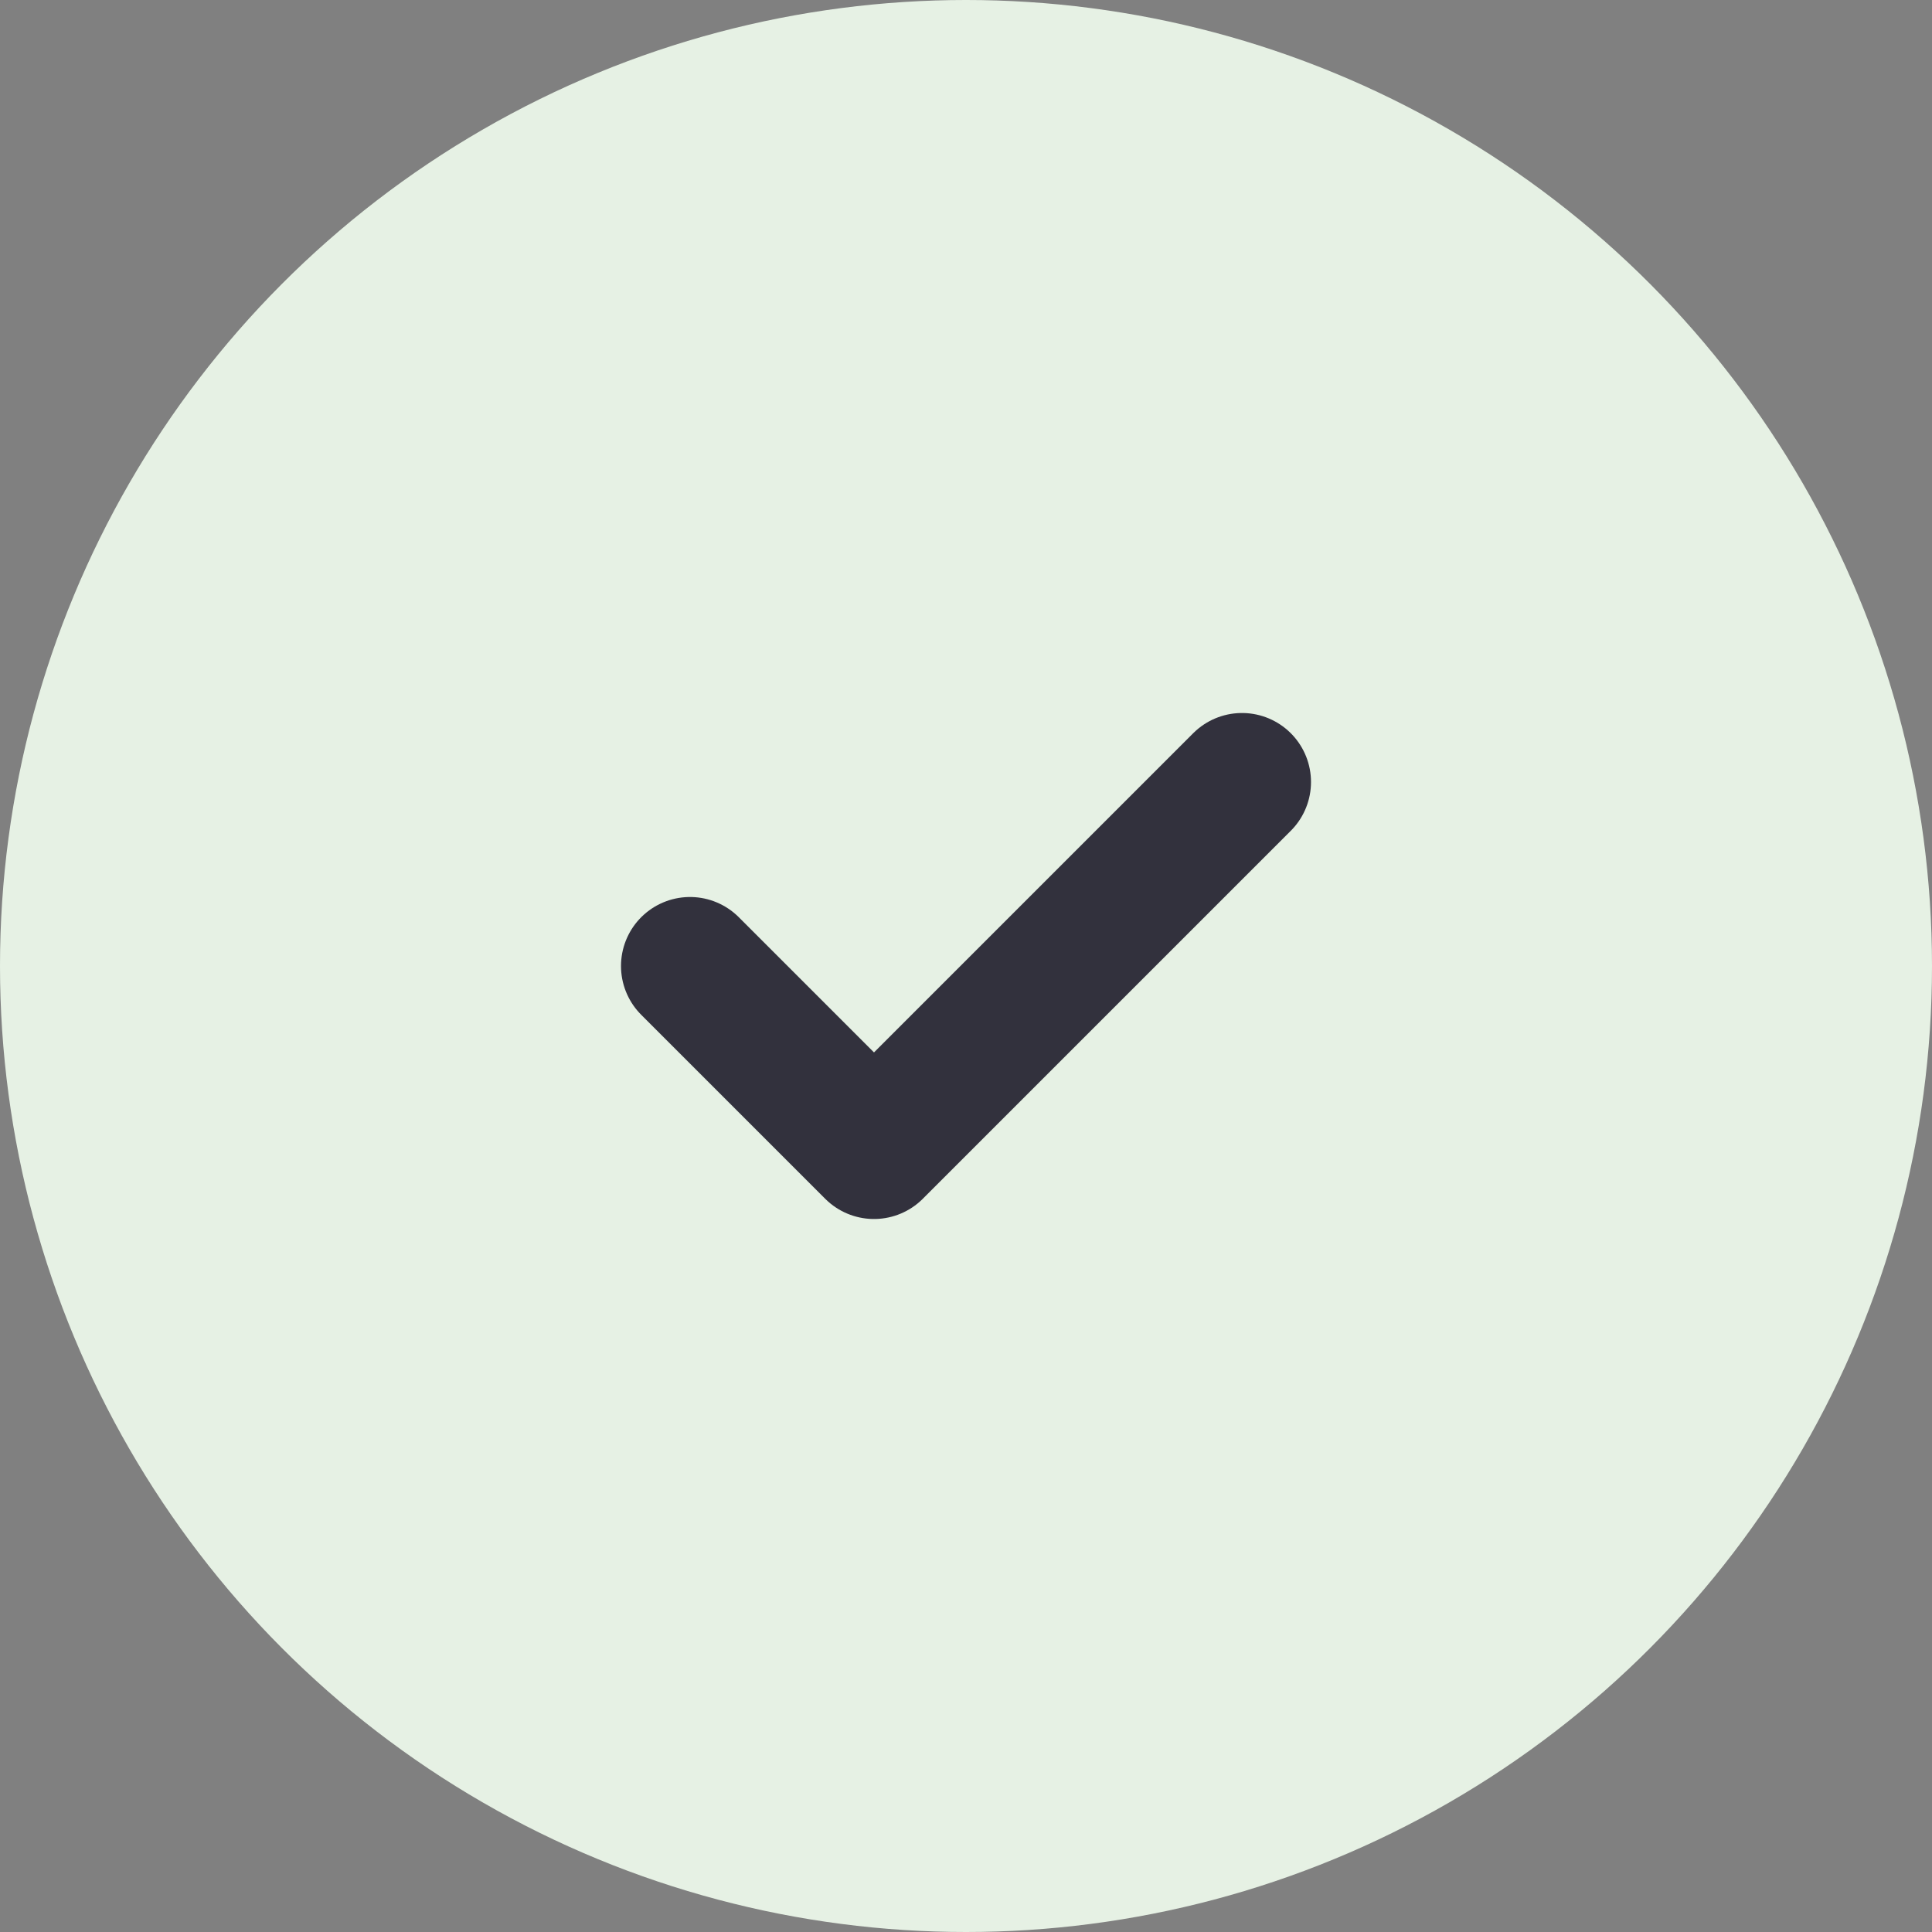<svg width="42" height="42" viewBox="0 0 42 42" fill="none" xmlns="http://www.w3.org/2000/svg">
<rect x="0" y="0" width="42" height="42" fill="#808080" stroke="none"/>
<circle cx="21" cy="21" r="21" fill="#E6F1E4"/>
<path d="M15 21L19 25L27 17" stroke="#32313D" stroke-width="3" stroke-linecap="round" stroke-linejoin="round"/>
</svg>
